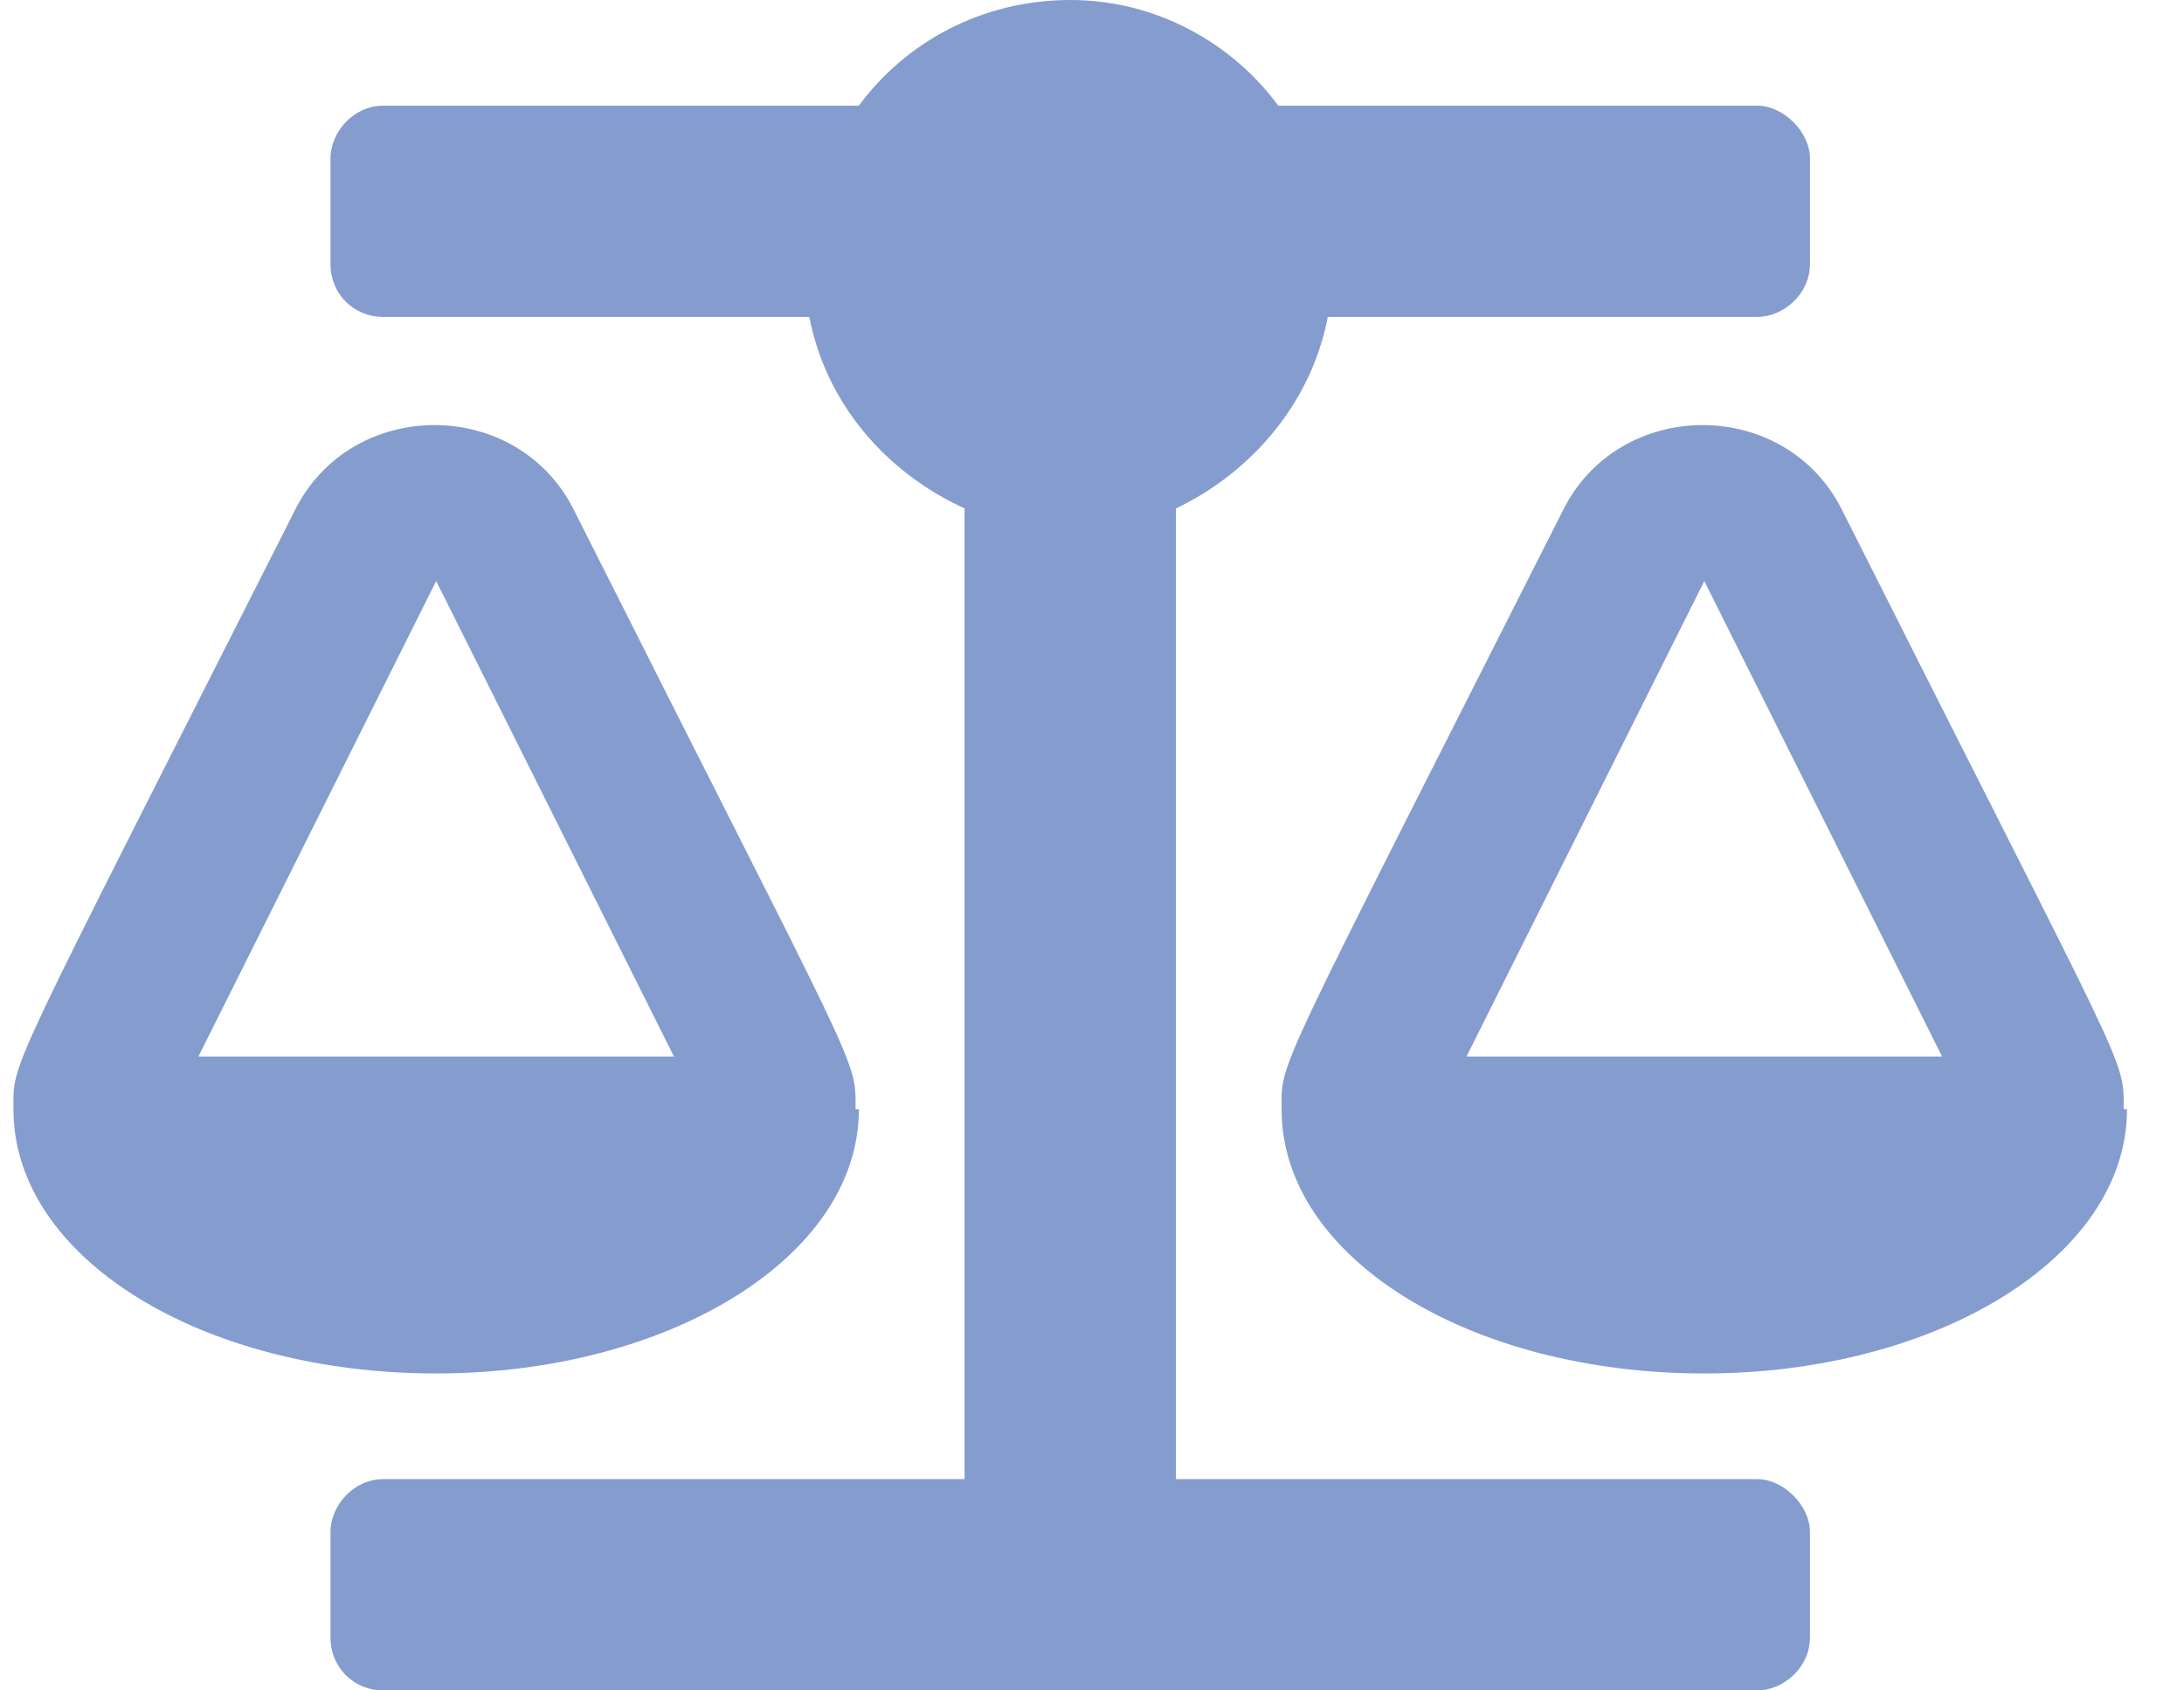 <svg xmlns="http://www.w3.org/2000/svg" width="31" height="24" viewBox="0 0 31 24" fill="none"><path d="M12.191 15.75C12.191 17.859 9.472 19.5 6.191 19.5C2.862 19.5 0.191 17.859 0.191 15.75C0.191 15.047 0.05 15.422 4.175 7.266C4.972 5.625 7.362 5.625 8.159 7.266C12.238 15.375 12.144 15 12.144 15.75H12.191ZM6.191 8.25L2.816 15H9.566L6.191 8.25ZM30.144 15.75H30.191C30.191 17.859 27.472 19.5 24.191 19.5C20.863 19.5 18.191 17.859 18.191 15.75C18.191 15.047 18.05 15.422 22.175 7.266C22.972 5.625 25.363 5.625 26.159 7.266C30.238 15.375 30.144 15 30.144 15.75ZM20.816 15H27.566L24.191 8.25L20.816 15ZM24.941 21C25.316 21 25.691 21.375 25.691 21.75V23.25C25.691 23.672 25.316 24 24.941 24H5.441C5.019 24 4.691 23.672 4.691 23.25V21.75C4.691 21.375 5.019 21 5.441 21H13.691V7.219C12.566 6.703 11.722 5.719 11.488 4.5H5.441C5.019 4.5 4.691 4.172 4.691 3.75V2.25C4.691 1.875 5.019 1.5 5.441 1.5H12.191C12.847 0.609 13.925 0 15.191 0C16.409 0 17.488 0.609 18.144 1.5H24.941C25.316 1.5 25.691 1.875 25.691 2.25V3.75C25.691 4.172 25.316 4.5 24.941 4.5H18.847C18.613 5.719 17.769 6.703 16.691 7.219V21H24.941Z" fill="#859CCF"></path></svg>